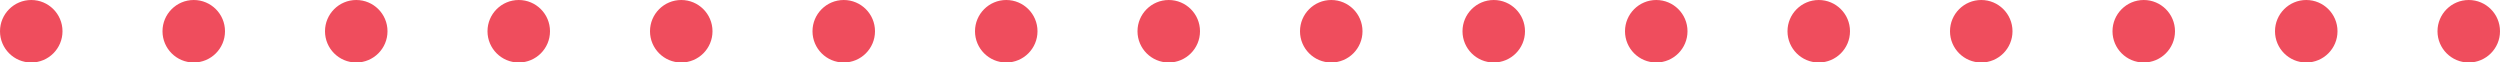 <?xml version="1.0" encoding="utf-8"?>
<!-- Generator: Adobe Illustrator 27.2.0, SVG Export Plug-In . SVG Version: 6.00 Build 0)  -->
<svg version="1.1" id="Layer_1" xmlns="http://www.w3.org/2000/svg" xmlns:xlink="http://www.w3.org/1999/xlink" x="0px" y="0px"
	 viewBox="0 0 400 10" style="enable-background:new 0 0 400 10;" xml:space="preserve">
<style type="text/css">
	.st0{fill:#EF4D5D;}
</style>
<g id="Layer_2_00000137837065726161327290000012652636233428495279_">
	<g id="Layer_1-2">
		<circle class="st0" cx="5" cy="5" r="5"/>
		<circle class="st0" cx="31" cy="5" r="5"/>
		<circle class="st0" cx="57" cy="5" r="5"/>
		<circle class="st0" cx="83" cy="5" r="5"/>
		<circle class="st0" cx="109" cy="5" r="5"/>
		<circle class="st0" cx="135" cy="5" r="5"/>
		<circle class="st0" cx="161" cy="5" r="5"/>
		<circle class="st0" cx="187" cy="5" r="5"/>
		<circle class="st0" cx="213" cy="5" r="5"/>
		<circle class="st0" cx="239" cy="5" r="5"/>
		<circle class="st0" cx="265" cy="5" r="5"/>
		<circle class="st0" cx="291" cy="5" r="5"/>
		<circle class="st0" cx="317" cy="5" r="5"/>
		<circle class="st0" cx="343" cy="5" r="5"/>
		<circle class="st0" cx="369" cy="5" r="5"/>
		<circle class="st0" cx="395" cy="5" r="5"/>
	</g>
</g>
</svg>

